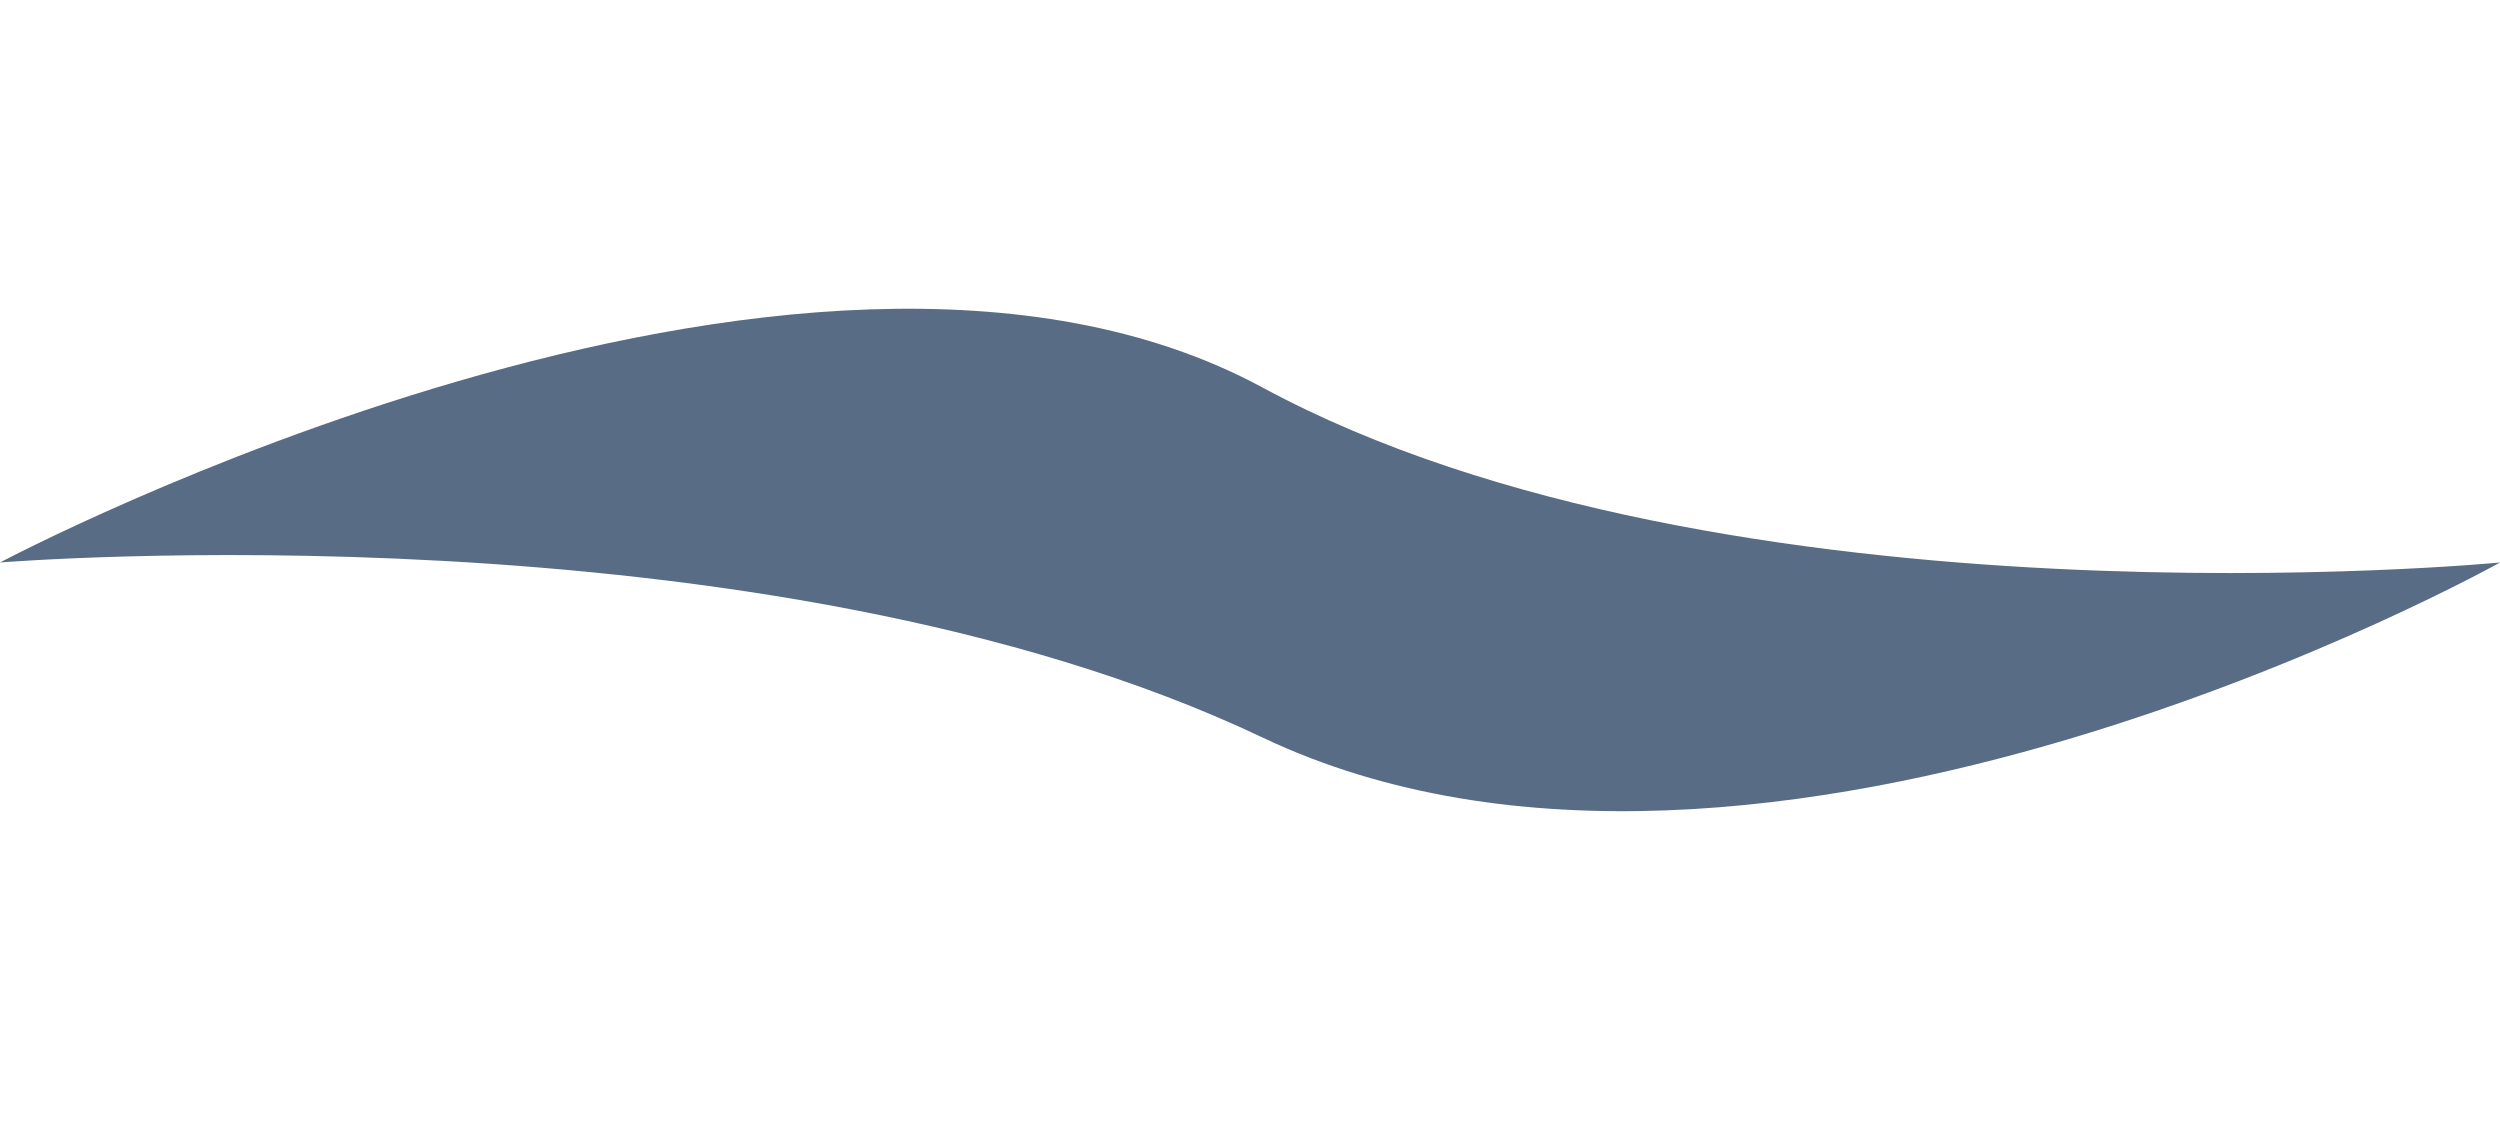 <?xml version="1.0" encoding="utf-8"?>
<!-- Generator: Adobe Illustrator 28.1.0, SVG Export Plug-In . SVG Version: 6.00 Build 0)  -->
<svg version="1.1" id="レイヤー_1" xmlns="http://www.w3.org/2000/svg" xmlns:xlink="http://www.w3.org/1999/xlink" x="0px"
	 y="0px" viewBox="0 0 20 9" style="enable-background:new 0 0 20 9;" xml:space="preserve">
<style type="text/css">
	.st0{fill:#D2C9B0;}
	.st1{fill:#586C85;}
</style>
<polygon class="st0" points="20,12.2 20,16.3 0,14.2 "/>
<path class="st1" d="M10.1,3.1c3.7,2,9.9,1.4,9.9,1.4s-5.9,3.3-9.9,1.4S0,4.5,0,4.5S6.4,1.1,10.1,3.1"/>
</svg>
